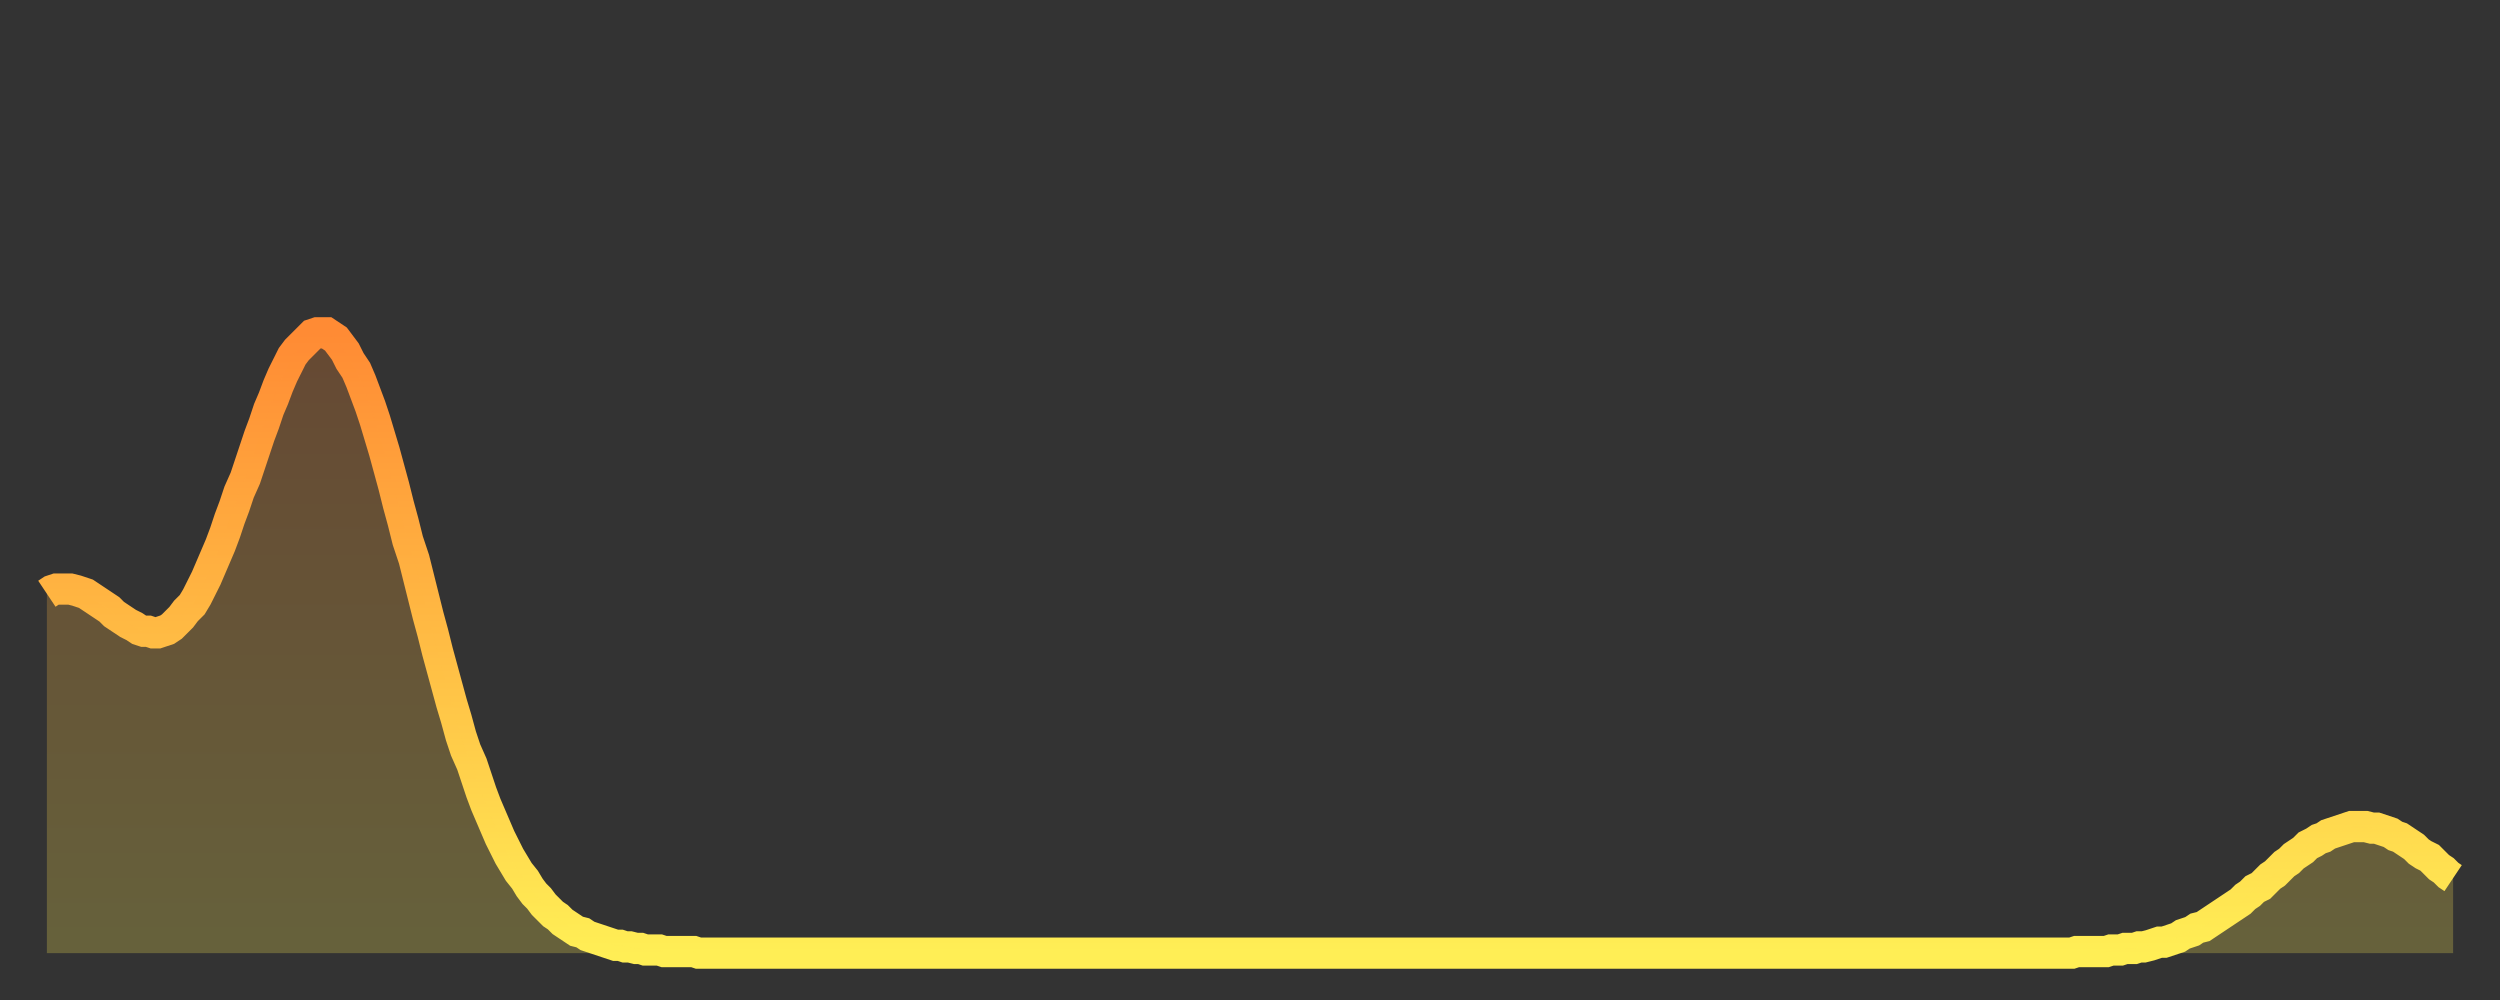 <?xml version="1.0" encoding="utf-8" ?>
<svg baseProfile="full" height="64" version="1.1" width="160" xmlns="http://www.w3.org/2000/svg" xmlns:ev="http://www.w3.org/2001/xml-events" xmlns:xlink="http://www.w3.org/1999/xlink"><rect width="100%" height="100%" fill="#333333" stroke="none"/><defs><linearGradient id="id1544008" x1="0" x2="0" y1="0" y2="1"><stop offset="0%" stop-color="#ff8b34" /><stop offset="50%" stop-color="#ffbc44" /><stop offset="100%" stop-color="#ffee55" /></linearGradient></defs><g transform="translate(3,3)"><g><path d="M 0.0 35.0 0.3 34.8 0.6 34.7 0.9 34.7 1.2 34.7 1.5 34.7 1.9 34.8 2.2 34.9 2.5 35.0 2.8 35.2 3.1 35.4 3.4 35.6 3.7 35.8 4.0 36.0 4.3 36.3 4.6 36.5 4.9 36.7 5.2 36.9 5.6 37.1 5.9 37.3 6.2 37.4 6.5 37.4 6.8 37.5 7.1 37.5 7.4 37.4 7.7 37.3 8.0 37.1 8.3 36.8 8.6 36.5 8.9 36.1 9.3 35.7 9.6 35.2 9.9 34.6 10.2 34.0 10.5 33.3 10.8 32.6 11.1 31.9 11.4 31.1 11.7 30.2 12.0 29.4 12.3 28.5 12.7 27.6 13.0 26.7 13.3 25.8 13.6 24.9 13.9 24.1 14.2 23.2 14.5 22.5 14.8 21.7 15.1 21.0 15.4 20.4 15.7 19.8 16.0 19.4 16.4 19.0 16.7 18.7 17.0 18.4 17.3 18.3 17.6 18.3 17.9 18.3 18.2 18.5 18.5 18.7 18.8 19.1 19.1 19.5 19.4 20.1 19.8 20.7 20.1 21.4 20.4 22.2 20.7 23.0 21.0 23.9 21.3 24.9 21.6 25.9 21.9 27.0 22.2 28.1 22.5 29.3 22.8 30.4 23.1 31.6 23.5 32.8 23.8 34.0 24.1 35.2 24.4 36.4 24.7 37.5 25.0 38.7 25.3 39.8 25.6 40.9 25.9 42.0 26.2 43.0 26.5 44.1 26.8 45.0 27.2 45.9 27.5 46.8 27.8 47.7 28.1 48.5 28.4 49.2 28.7 49.9 29.0 50.6 29.3 51.2 29.6 51.8 29.9 52.3 30.2 52.8 30.6 53.3 30.9 53.8 31.2 54.2 31.5 54.5 31.8 54.9 32.1 55.2 32.4 55.5 32.7 55.7 33.0 56.0 33.3 56.2 33.6 56.4 33.9 56.6 34.3 56.7 34.6 56.9 34.9 57.0 35.2 57.1 35.5 57.2 35.8 57.3 36.1 57.4 36.4 57.5 36.7 57.5 37.0 57.6 37.3 57.6 37.7 57.7 38.0 57.7 38.3 57.8 38.6 57.8 38.9 57.8 39.2 57.8 39.5 57.9 39.8 57.9 40.1 57.9 40.4 57.9 40.7 57.9 41.0 57.9 41.4 57.9 41.7 58.0 42.0 58.0 42.3 58.0 42.6 58.0 42.9 58.0 43.2 58.0 43.5 58.0 43.8 58.0 44.1 58.0 44.4 58.0 44.7 58.0 45.1 58.0 45.4 58.0 45.7 58.0 46.0 58.0 46.3 58.0 46.6 58.0 46.9 58.0 47.2 58.0 47.5 58.0 47.8 58.0 48.1 58.0 48.5 58.0 48.8 58.0 49.1 58.0 49.4 58.0 49.7 58.0 50.0 58.0 50.3 58.0 50.6 58.0 50.9 58.0 51.2 58.0 51.5 58.0 51.8 58.0 52.2 58.0 52.5 58.0 52.8 58.0 53.1 58.0 53.4 58.0 53.7 58.0 54.0 58.0 54.3 58.0 54.6 58.0 54.9 58.0 55.2 58.0 55.6 58.0 55.9 58.0 56.2 58.0 56.5 58.0 56.8 58.0 57.1 58.0 57.4 58.0 57.7 58.0 58.0 58.0 58.3 58.0 58.6 58.0 58.9 58.0 59.3 58.0 59.6 58.0 59.9 58.0 60.2 58.0 60.5 58.0 60.8 58.0 61.1 58.0 61.4 58.0 61.7 58.0 62.0 58.0 62.3 58.0 62.6 58.0 63.0 58.0 63.3 58.0 63.6 58.0 63.9 58.0 64.2 58.0 64.5 58.0 64.8 58.0 65.1 58.0 65.4 58.0 65.7 58.0 66.0 58.0 66.4 58.0 66.7 58.0 67.0 58.0 67.3 58.0 67.6 58.0 67.9 58.0 68.2 58.0 68.5 58.0 68.8 58.0 69.1 58.0 69.4 58.0 69.7 58.0 70.1 58.0 70.4 58.0 70.7 58.0 71.0 58.0 71.3 58.0 71.6 58.0 71.9 58.0 72.2 58.0 72.5 58.0 72.8 58.0 73.1 58.0 73.5 58.0 73.8 58.0 74.1 58.0 74.4 58.0 74.7 58.0 75.0 58.0 75.3 58.0 75.6 58.0 75.9 58.0 76.2 58.0 76.5 58.0 76.8 58.0 77.2 58.0 77.5 58.0 77.8 58.0 78.1 58.0 78.4 58.0 78.7 58.0 79.0 58.0 79.3 58.0 79.6 58.0 79.9 58.0 80.2 58.0 80.5 58.0 80.9 58.0 81.2 58.0 81.5 58.0 81.8 58.0 82.1 58.0 82.4 58.0 82.7 58.0 83.0 58.0 83.3 58.0 83.6 58.0 83.9 58.0 84.3 58.0 84.6 58.0 84.9 58.0 85.2 58.0 85.5 58.0 85.8 58.0 86.1 58.0 86.4 58.0 86.7 58.0 87.0 58.0 87.3 58.0 87.6 58.0 88.0 58.0 88.3 58.0 88.6 58.0 88.9 58.0 89.2 58.0 89.5 58.0 89.8 58.0 90.1 58.0 90.4 58.0 90.7 58.0 91.0 58.0 91.4 58.0 91.7 58.0 92.0 58.0 92.3 58.0 92.6 58.0 92.9 58.0 93.2 58.0 93.5 58.0 93.8 58.0 94.1 58.0 94.4 58.0 94.7 58.0 95.1 58.0 95.4 58.0 95.7 58.0 96.0 58.0 96.3 58.0 96.6 58.0 96.9 58.0 97.2 58.0 97.5 58.0 97.8 58.0 98.1 58.0 98.4 58.0 98.8 58.0 99.1 58.0 99.4 58.0 99.7 58.0 100.0 58.0 100.3 58.0 100.6 58.0 100.9 58.0 101.2 58.0 101.5 58.0 101.8 58.0 102.2 58.0 102.5 58.0 102.8 58.0 103.1 58.0 103.4 58.0 103.7 58.0 104.0 58.0 104.3 58.0 104.6 58.0 104.9 58.0 105.2 58.0 105.5 58.0 105.9 58.0 106.2 58.0 106.5 58.0 106.8 58.0 107.1 58.0 107.4 58.0 107.7 58.0 108.0 58.0 108.3 58.0 108.6 58.0 108.9 58.0 109.3 58.0 109.6 58.0 109.9 58.0 110.2 58.0 110.5 58.0 110.8 58.0 111.1 58.0 111.4 58.0 111.7 58.0 112.0 58.0 112.3 58.0 112.6 58.0 113.0 58.0 113.3 58.0 113.6 58.0 113.9 58.0 114.2 58.0 114.5 58.0 114.8 58.0 115.1 58.0 115.4 58.0 115.7 58.0 116.0 58.0 116.3 58.0 116.7 58.0 117.0 58.0 117.3 58.0 117.6 58.0 117.9 58.0 118.2 58.0 118.5 58.0 118.8 58.0 119.1 58.0 119.4 58.0 119.7 58.0 120.1 58.0 120.4 58.0 120.7 58.0 121.0 58.0 121.3 58.0 121.6 58.0 121.9 58.0 122.2 58.0 122.5 58.0 122.8 58.0 123.1 58.0 123.4 58.0 123.8 58.0 124.1 58.0 124.4 58.0 124.7 58.0 125.0 58.0 125.3 58.0 125.6 58.0 125.9 58.0 126.2 58.0 126.5 58.0 126.8 58.0 127.2 58.0 127.5 58.0 127.8 58.0 128.1 58.0 128.4 58.0 128.7 58.0 129.0 58.0 129.3 58.0 129.6 58.0 129.9 57.9 130.2 57.9 130.5 57.9 130.9 57.9 131.2 57.9 131.5 57.9 131.8 57.9 132.1 57.8 132.4 57.8 132.7 57.8 133.0 57.7 133.3 57.7 133.6 57.7 133.9 57.6 134.2 57.6 134.6 57.5 134.9 57.4 135.2 57.3 135.5 57.3 135.8 57.2 136.1 57.1 136.4 57.0 136.7 56.8 137.0 56.7 137.3 56.6 137.6 56.4 138.0 56.3 138.3 56.1 138.6 55.9 138.9 55.7 139.2 55.5 139.5 55.3 139.8 55.1 140.1 54.9 140.4 54.7 140.7 54.4 141.0 54.2 141.3 53.9 141.7 53.7 142.0 53.4 142.3 53.1 142.6 52.9 142.9 52.6 143.2 52.3 143.5 52.1 143.8 51.8 144.1 51.6 144.4 51.4 144.7 51.1 145.1 50.9 145.4 50.7 145.7 50.6 146.0 50.4 146.3 50.3 146.6 50.2 146.9 50.1 147.2 50.0 147.5 49.9 147.8 49.9 148.1 49.9 148.4 49.9 148.8 50.0 149.1 50.0 149.4 50.1 149.7 50.2 150.0 50.3 150.3 50.5 150.6 50.6 150.9 50.8 151.2 51.0 151.5 51.2 151.8 51.5 152.1 51.7 152.5 51.9 152.8 52.2 153.1 52.5 153.4 52.7 153.7 53.0 154.0 53.2" fill="none" id="graph-curve" opacity="1" stroke="url(#id1544008)" stroke-width="2" /><path d="M 0 58 L 0.0 35.0 0.3 34.8 0.6 34.7 0.9 34.7 1.2 34.7 1.5 34.7 1.9 34.8 2.2 34.9 2.5 35.0 2.8 35.2 3.1 35.4 3.4 35.6 3.7 35.8 4.0 36.0 4.3 36.3 4.6 36.5 4.9 36.7 5.2 36.9 5.6 37.1 5.9 37.3 6.2 37.4 6.5 37.4 6.8 37.5 7.1 37.5 7.4 37.4 7.7 37.3 8.0 37.1 8.3 36.8 8.6 36.5 8.9 36.1 9.3 35.7 9.6 35.2 9.9 34.6 10.2 34.0 10.5 33.3 10.8 32.6 11.1 31.9 11.4 31.1 11.7 30.2 12.0 29.4 12.3 28.5 12.7 27.6 13.0 26.7 13.3 25.8 13.6 24.9 13.9 24.1 14.2 23.2 14.5 22.5 14.8 21.7 15.1 21.0 15.4 20.4 15.7 19.8 16.0 19.4 16.4 19.0 16.7 18.7 17.0 18.4 17.3 18.3 17.6 18.3 17.9 18.3 18.2 18.5 18.5 18.7 18.8 19.1 19.1 19.5 19.4 20.1 19.8 20.7 20.1 21.4 20.4 22.2 20.7 23.0 21.0 23.9 21.3 24.9 21.6 25.9 21.9 27.0 22.2 28.1 22.5 29.3 22.8 30.4 23.1 31.6 23.5 32.8 23.8 34.0 24.1 35.2 24.4 36.4 24.7 37.5 25.0 38.7 25.3 39.8 25.6 40.9 25.9 42.0 26.2 43.0 26.5 44.1 26.8 45.0 27.2 45.9 27.5 46.8 27.8 47.7 28.1 48.5 28.4 49.2 28.7 49.9 29.0 50.6 29.3 51.2 29.6 51.8 29.9 52.3 30.2 52.8 30.6 53.3 30.9 53.8 31.2 54.2 31.5 54.5 31.8 54.9 32.1 55.2 32.4 55.5 32.7 55.7 33.0 56.0 33.3 56.2 33.6 56.4 33.9 56.6 34.3 56.7 34.6 56.9 34.9 57.0 35.2 57.1 35.5 57.2 35.8 57.3 36.1 57.4 36.4 57.5 36.7 57.5 37.0 57.6 37.3 57.6 37.7 57.7 38.0 57.7 38.3 57.8 38.6 57.8 38.9 57.8 39.2 57.8 39.5 57.9 39.8 57.9 40.1 57.9 40.4 57.9 40.7 57.9 41.0 57.9 41.4 57.9 41.7 58.0 42.0 58.0 42.3 58.0 42.6 58.0 42.9 58.0 43.2 58.0 43.5 58.0 43.8 58.0 44.1 58.0 44.4 58.0 44.7 58.0 45.1 58.0 45.4 58.0 45.7 58.0 46.0 58.0 46.3 58.0 46.6 58.0 46.9 58.0 47.2 58.0 47.5 58.0 47.8 58.0 48.1 58.0 48.5 58.0 48.8 58.0 49.1 58.0 49.4 58.0 49.7 58.0 50.0 58.0 50.3 58.0 50.6 58.0 50.9 58.0 51.2 58.0 51.5 58.0 51.8 58.0 52.2 58.0 52.5 58.0 52.8 58.0 53.1 58.0 53.4 58.0 53.7 58.0 54.0 58.0 54.3 58.0 54.6 58.0 54.9 58.0 55.2 58.0 55.6 58.0 55.9 58.0 56.2 58.0 56.5 58.0 56.8 58.0 57.1 58.0 57.4 58.0 57.7 58.0 58.0 58.0 58.3 58.0 58.6 58.0 58.9 58.0 59.3 58.0 59.6 58.0 59.9 58.0 60.2 58.0 60.5 58.0 60.8 58.0 61.1 58.0 61.4 58.0 61.7 58.0 62.0 58.0 62.3 58.0 62.6 58.0 63.0 58.0 63.3 58.0 63.6 58.0 63.9 58.0 64.2 58.0 64.5 58.0 64.8 58.0 65.1 58.0 65.4 58.0 65.7 58.0 66.0 58.0 66.4 58.0 66.7 58.0 67.0 58.0 67.3 58.0 67.6 58.0 67.9 58.0 68.2 58.0 68.5 58.0 68.8 58.0 69.1 58.0 69.4 58.0 69.7 58.0 70.1 58.0 70.4 58.0 70.7 58.0 71.0 58.0 71.3 58.0 71.6 58.0 71.9 58.0 72.2 58.0 72.5 58.0 72.8 58.0 73.1 58.0 73.5 58.0 73.8 58.0 74.1 58.0 74.4 58.0 74.7 58.0 75.0 58.0 75.3 58.0 75.6 58.0 75.9 58.0 76.2 58.0 76.5 58.0 76.8 58.0 77.2 58.0 77.5 58.0 77.8 58.0 78.1 58.0 78.4 58.0 78.7 58.0 79.0 58.0 79.3 58.0 79.6 58.0 79.9 58.0 80.2 58.0 80.5 58.0 80.9 58.0 81.2 58.0 81.5 58.0 81.8 58.0 82.1 58.0 82.4 58.0 82.7 58.0 83.0 58.0 83.3 58.0 83.6 58.0 83.9 58.0 84.3 58.0 84.6 58.0 84.9 58.0 85.2 58.0 85.5 58.0 85.8 58.0 86.1 58.0 86.4 58.0 86.7 58.0 87.0 58.0 87.3 58.0 87.6 58.0 88.0 58.0 88.3 58.0 88.6 58.0 88.9 58.0 89.2 58.0 89.5 58.0 89.8 58.0 90.1 58.0 90.4 58.0 90.7 58.0 91.0 58.0 91.4 58.0 91.7 58.0 92.0 58.0 92.3 58.0 92.6 58.0 92.9 58.0 93.2 58.0 93.5 58.0 93.8 58.0 94.1 58.0 94.4 58.0 94.7 58.0 95.1 58.0 95.4 58.0 95.7 58.0 96.0 58.0 96.3 58.0 96.6 58.0 96.9 58.0 97.2 58.0 97.5 58.0 97.8 58.0 98.1 58.0 98.4 58.0 98.8 58.0 99.1 58.0 99.4 58.0 99.7 58.0 100.0 58.0 100.3 58.0 100.6 58.0 100.9 58.0 101.2 58.0 101.5 58.0 101.8 58.0 102.2 58.0 102.5 58.0 102.8 58.0 103.1 58.0 103.4 58.0 103.7 58.0 104.0 58.0 104.3 58.0 104.6 58.0 104.9 58.0 105.2 58.0 105.5 58.0 105.9 58.0 106.2 58.0 106.5 58.0 106.8 58.0 107.1 58.0 107.4 58.0 107.7 58.0 108.0 58.0 108.3 58.0 108.6 58.0 108.9 58.0 109.3 58.0 109.6 58.0 109.9 58.0 110.2 58.0 110.5 58.0 110.8 58.0 111.1 58.0 111.4 58.0 111.7 58.0 112.0 58.0 112.3 58.0 112.6 58.0 113.0 58.0 113.3 58.0 113.6 58.0 113.9 58.0 114.2 58.0 114.5 58.0 114.8 58.0 115.1 58.0 115.4 58.0 115.7 58.0 116.0 58.0 116.3 58.0 116.7 58.0 117.0 58.0 117.3 58.0 117.6 58.0 117.9 58.0 118.2 58.0 118.5 58.0 118.8 58.0 119.1 58.0 119.4 58.0 119.7 58.0 120.1 58.0 120.4 58.0 120.7 58.0 121.0 58.0 121.3 58.0 121.6 58.0 121.9 58.0 122.2 58.0 122.5 58.0 122.8 58.0 123.1 58.0 123.4 58.0 123.8 58.0 124.1 58.0 124.4 58.0 124.7 58.0 125.0 58.0 125.3 58.0 125.6 58.0 125.9 58.0 126.2 58.0 126.5 58.0 126.8 58.0 127.2 58.0 127.5 58.0 127.8 58.0 128.1 58.0 128.4 58.0 128.7 58.0 129.0 58.0 129.3 58.0 129.6 58.0 129.9 57.9 130.2 57.9 130.5 57.9 130.9 57.9 131.2 57.9 131.5 57.9 131.8 57.9 132.1 57.8 132.4 57.8 132.7 57.8 133.0 57.7 133.3 57.7 133.6 57.7 133.9 57.6 134.2 57.6 134.6 57.5 134.9 57.4 135.2 57.3 135.5 57.3 135.8 57.2 136.1 57.1 136.4 57.0 136.7 56.8 137.0 56.7 137.3 56.6 137.6 56.4 138.0 56.3 138.3 56.1 138.6 55.9 138.9 55.7 139.2 55.5 139.5 55.3 139.8 55.1 140.1 54.9 140.4 54.7 140.7 54.4 141.0 54.2 141.3 53.9 141.7 53.7 142.0 53.4 142.3 53.1 142.6 52.9 142.9 52.6 143.2 52.3 143.5 52.1 143.8 51.8 144.1 51.6 144.4 51.4 144.7 51.1 145.1 50.9 145.4 50.7 145.7 50.6 146.0 50.4 146.3 50.3 146.6 50.2 146.9 50.1 147.2 50.0 147.5 49.9 147.8 49.9 148.1 49.9 148.4 49.9 148.8 50.0 149.1 50.0 149.4 50.1 149.7 50.2 150.0 50.3 150.3 50.5 150.6 50.6 150.9 50.8 151.2 51.0 151.5 51.2 151.8 51.5 152.1 51.7 152.5 51.9 152.8 52.2 153.1 52.5 153.4 52.7 153.7 53.0 154.0 53.2 154 58" fill="url(#id1544008)" fill-opacity=".25" id="graph-shadow" /></g></g></svg>